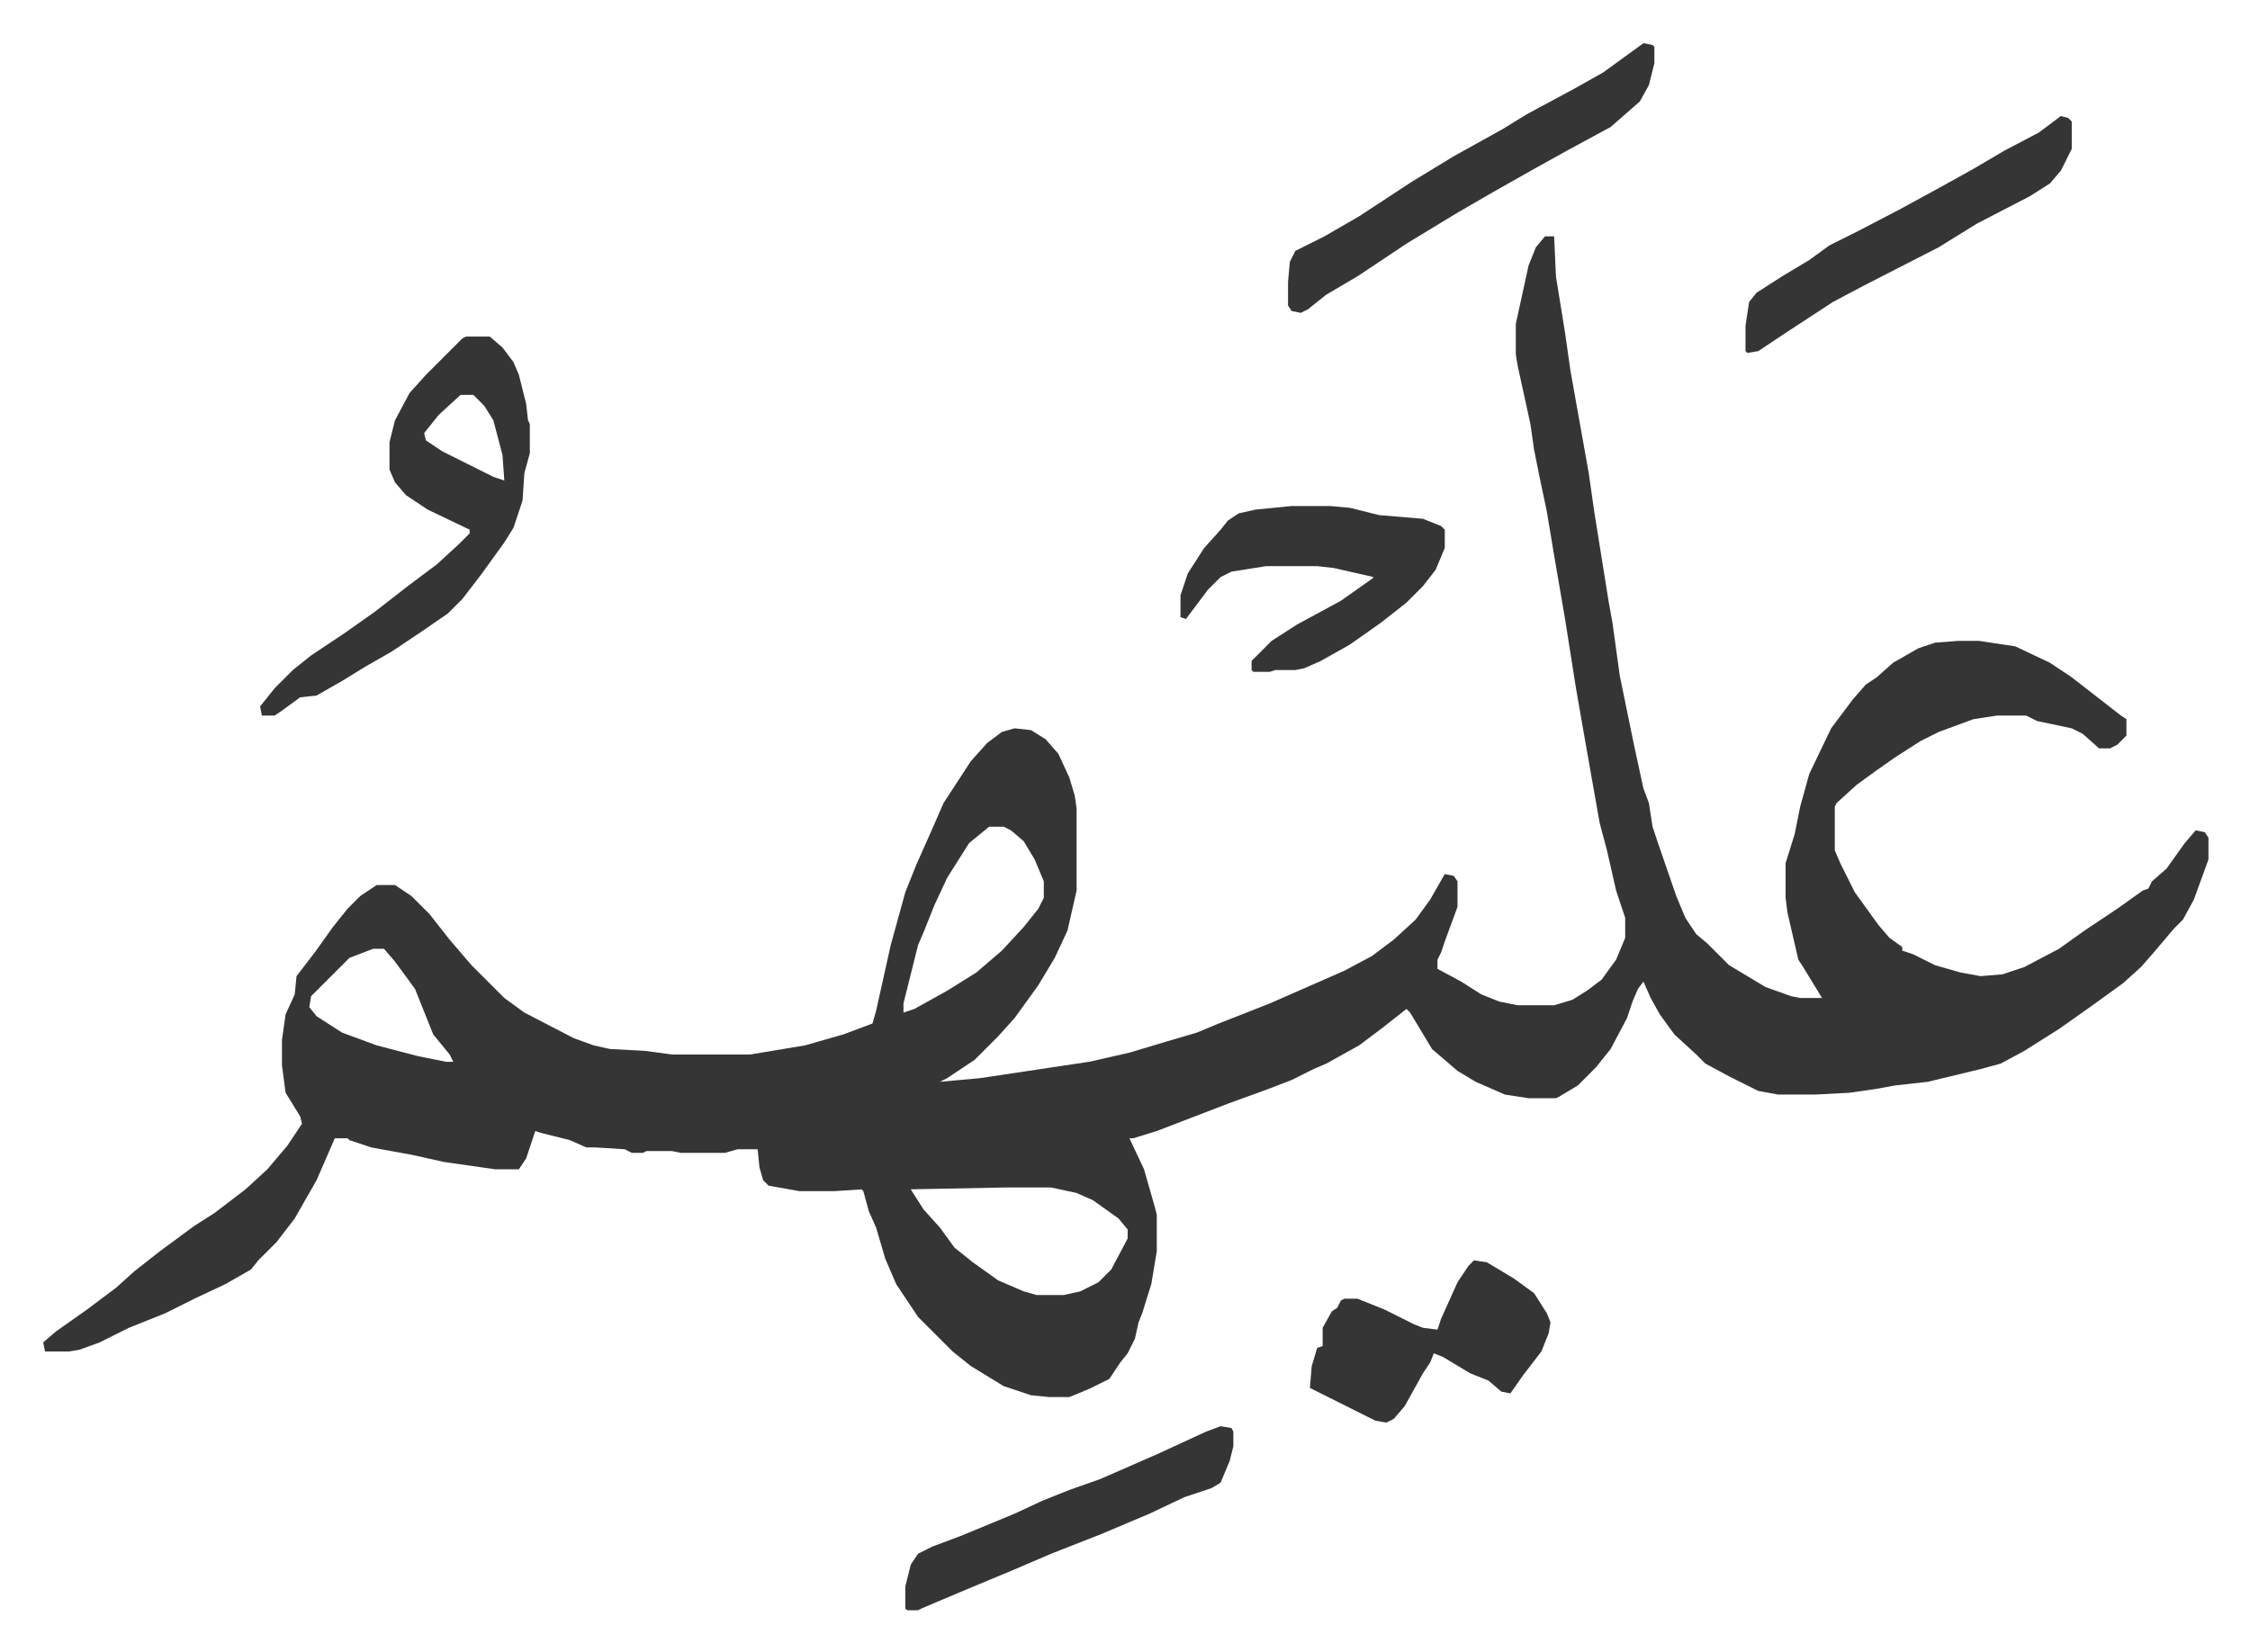<svg xmlns="http://www.w3.org/2000/svg" viewBox="-23.7 372.3 1234.5 906.5">
    <path fill="#353535" id="rule_normal" d="M824 502h5l1 22 5 31 3 21 5 28 5 28 3 21 8 50 2 11 4 29 8 39 5 23 3 8 2 13 3 9 10 29 5 12 6 9 6 5 5 5 7 7 10 6 10 6 14 5 5 1h12l-11-18-2-3-6-26-1-8v-19l5-16 3-15 5-18 12-25 12-16 7-8 6-4 9-8 14-8 9-3 13-1h11l20 3 19 9 12 8 9 7 18 14 3 2v9l-5 5-4 2h-6l-9-8-6-3-19-4-6-3h-16l-13 2-19 7-10 5-14 9-10 7-11 8-11 10-1 2v24l3 7 8 16 13 18 6 7 7 5v2l6 2 12 6 14 4 11 2 12-1 12-4 19-10 14-10 18-12 14-10 3-1 2-4 8-7 10-14 6-7 5 1 2 3v12l-8 22-6 11-5 5-11 13-7 8-10 9-18 13-17 12-19 12-13 7-11 3-29 7-18 2-11 2-14 2-19 1h-20l-11-2-16-8-13-7-5-5-12-11-8-11-5-9-4-9-3 4-3 7-3 9-9 17-8 10-10 10-10 6-2 1h-15l-13-2-16-7-10-6-14-12-12-20-2-2-14 11-12 9-18 10-7 3-12 6-13 5-11 4-11 4-26 10-13 5-13 4h-2l8 17 6 21 1 4v20l-3 18-5 16-2 5-2 9-4 8-4 5-6 9-10 5-7 3-5 2h-11l-10-1-15-5-18-11-10-8-19-19-12-18-6-14-5-17-4-9-3-11-1-1-15 1h-19l-17-3-3-3-2-7-1-10h-11l-7 2h-24l-5-1h-14l-2 1h-6l-4-2-16-1h-5l-9-4-16-4-3-1-5 15-4 6h-13l-28-4-18-4-22-4-12-4-1-1h-7l-10 23-12 21-10 13-10 10-4 5-14 8-17 8-16 8-20 8-16 8-11 4-6 1H1l-1-5 7-6 17-12 16-12 10-9 14-11 19-14 11-7 17-13 12-11 11-13 8-12-1-4-8-13-2-15v-14l2-14 5-11 1-10 10-13 10-14 8-10 7-7 9-6h10l9 6 10 10 11 14 12 14 18 18 11 8 27 14 11 4 9 2 19 1 15 2h43l30-5 21-6 16-6 2-7 8-36 8-29 6-15 8-18 7-16 15-23 9-10 8-6 7-2 9 1 8 5 7 8 6 13 3 10 1 7v45l-5 22-7 15-9 15-13 18-9 10-13 13-15 10-4 2 22-2 60-9 22-5 20-6 17-5 12-5 28-11 41-18 15-8 12-9 12-11 8-11 8-14 5 1 2 3v14l-7 19-2 6-2 4v5l13 7 11 7 10 4 10 2h20l10-3 8-5 8-6 8-11 5-12v-11l-5-15-5-22-4-15-9-51-4-23-6-38-6-35-4-24-4-19-3-15-2-14-7-32-1-6v-17l7-32 4-10zM519 826l-11 9-12 19-7 15-6 15-3 7-8 32v5l6-2 18-10 16-10 14-12 12-13 8-10 3-6v-9l-5-12-6-10-7-6-4-2zm-338 67-13 5-21 21-1 6 4 5 14 9 19 7 23 6 15 3h4l-2-4-9-11-6-15-4-10-11-15-6-7zm346 131-51 1 7 11 9 10 8 11 10 8 14 10 14 6 7 2h15l9-2 10-5 7-7 9-17v-5l-5-6-14-10-9-4-14-3zM232 557h13l7 6 6 8 3 7 4 16 1 9 1 2v16l-3 11-1 15-5 15-5 8-13 18-10 13-8 8-16 11-15 10-14 8-13 8-14 8-9 1-11 8-3 2h-7l-1-5 8-10 10-10 10-8 18-12 17-12 18-14 16-12 12-11 6-6v-2l-23-11-12-8-6-7-3-7v-15l3-12 8-15 9-10 20-20zm-3 32-12 11-8 10 1 4 9 6 28 14 6 2-1-14-5-19-5-8-6-6z"/>
    <path fill="#353535" id="rule_normal" d="M685 650h21l11 1 16 4 24 2 10 4 2 2v10l-5 12-7 9-9 9-14 11-17 12-16 9-9 4-5 1h-11l-3 1h-9l-1-1v-5l11-11 14-9 24-13 17-12 1-1-22-5-9-1h-28l-19 3-6 3-7 7-12 16-3-1v-12l4-12 9-14 9-10 4-5 6-4 9-2zm193-254 5 1 1 1v9l-3 12-5 9-8 7-8 7-24 13-18 10-23 13-19 11-28 17-12 8-15 10-17 10-10 8-4 2-5-1-2-3v-13l1-11 3-6 16-8 19-11 29-19 23-14 27-15 13-8 26-14 16-9 11-8zm-93 668 7 1 15 9 11 8 7 11 2 5-1 6-4 10-10 13-7 10-5-1-7-6-10-4-15-9-5-2-2 5-4 6-10 18-6 7-4 2-6-1-36-18 1-12 3-10 3-1v-10l5-9 3-2 2-4 2-1h7l15 6 16 8 5 2 8 1 2-6 9-20 6-9zm322-628 4 1 2 2v15l-6 12-6 7-11 7-29 15-21 13-41 21-17 9-26 17-15 10-6 1-1-1v-14l2-13 4-5 14-9 15-9 11-8 16-8 23-12 22-12 18-10 17-10 19-10zm-461 719 6 1 1 2v8l-2 8-5 12-5 3-15 5-19 9-26 11-28 11-21 9-24 10-19 8-7 3-2 1h-6l-1-1v-12l3-12 4-6 8-4 16-6 29-12 15-7 15-6 17-6 32-14 26-12z"/>
</svg>
